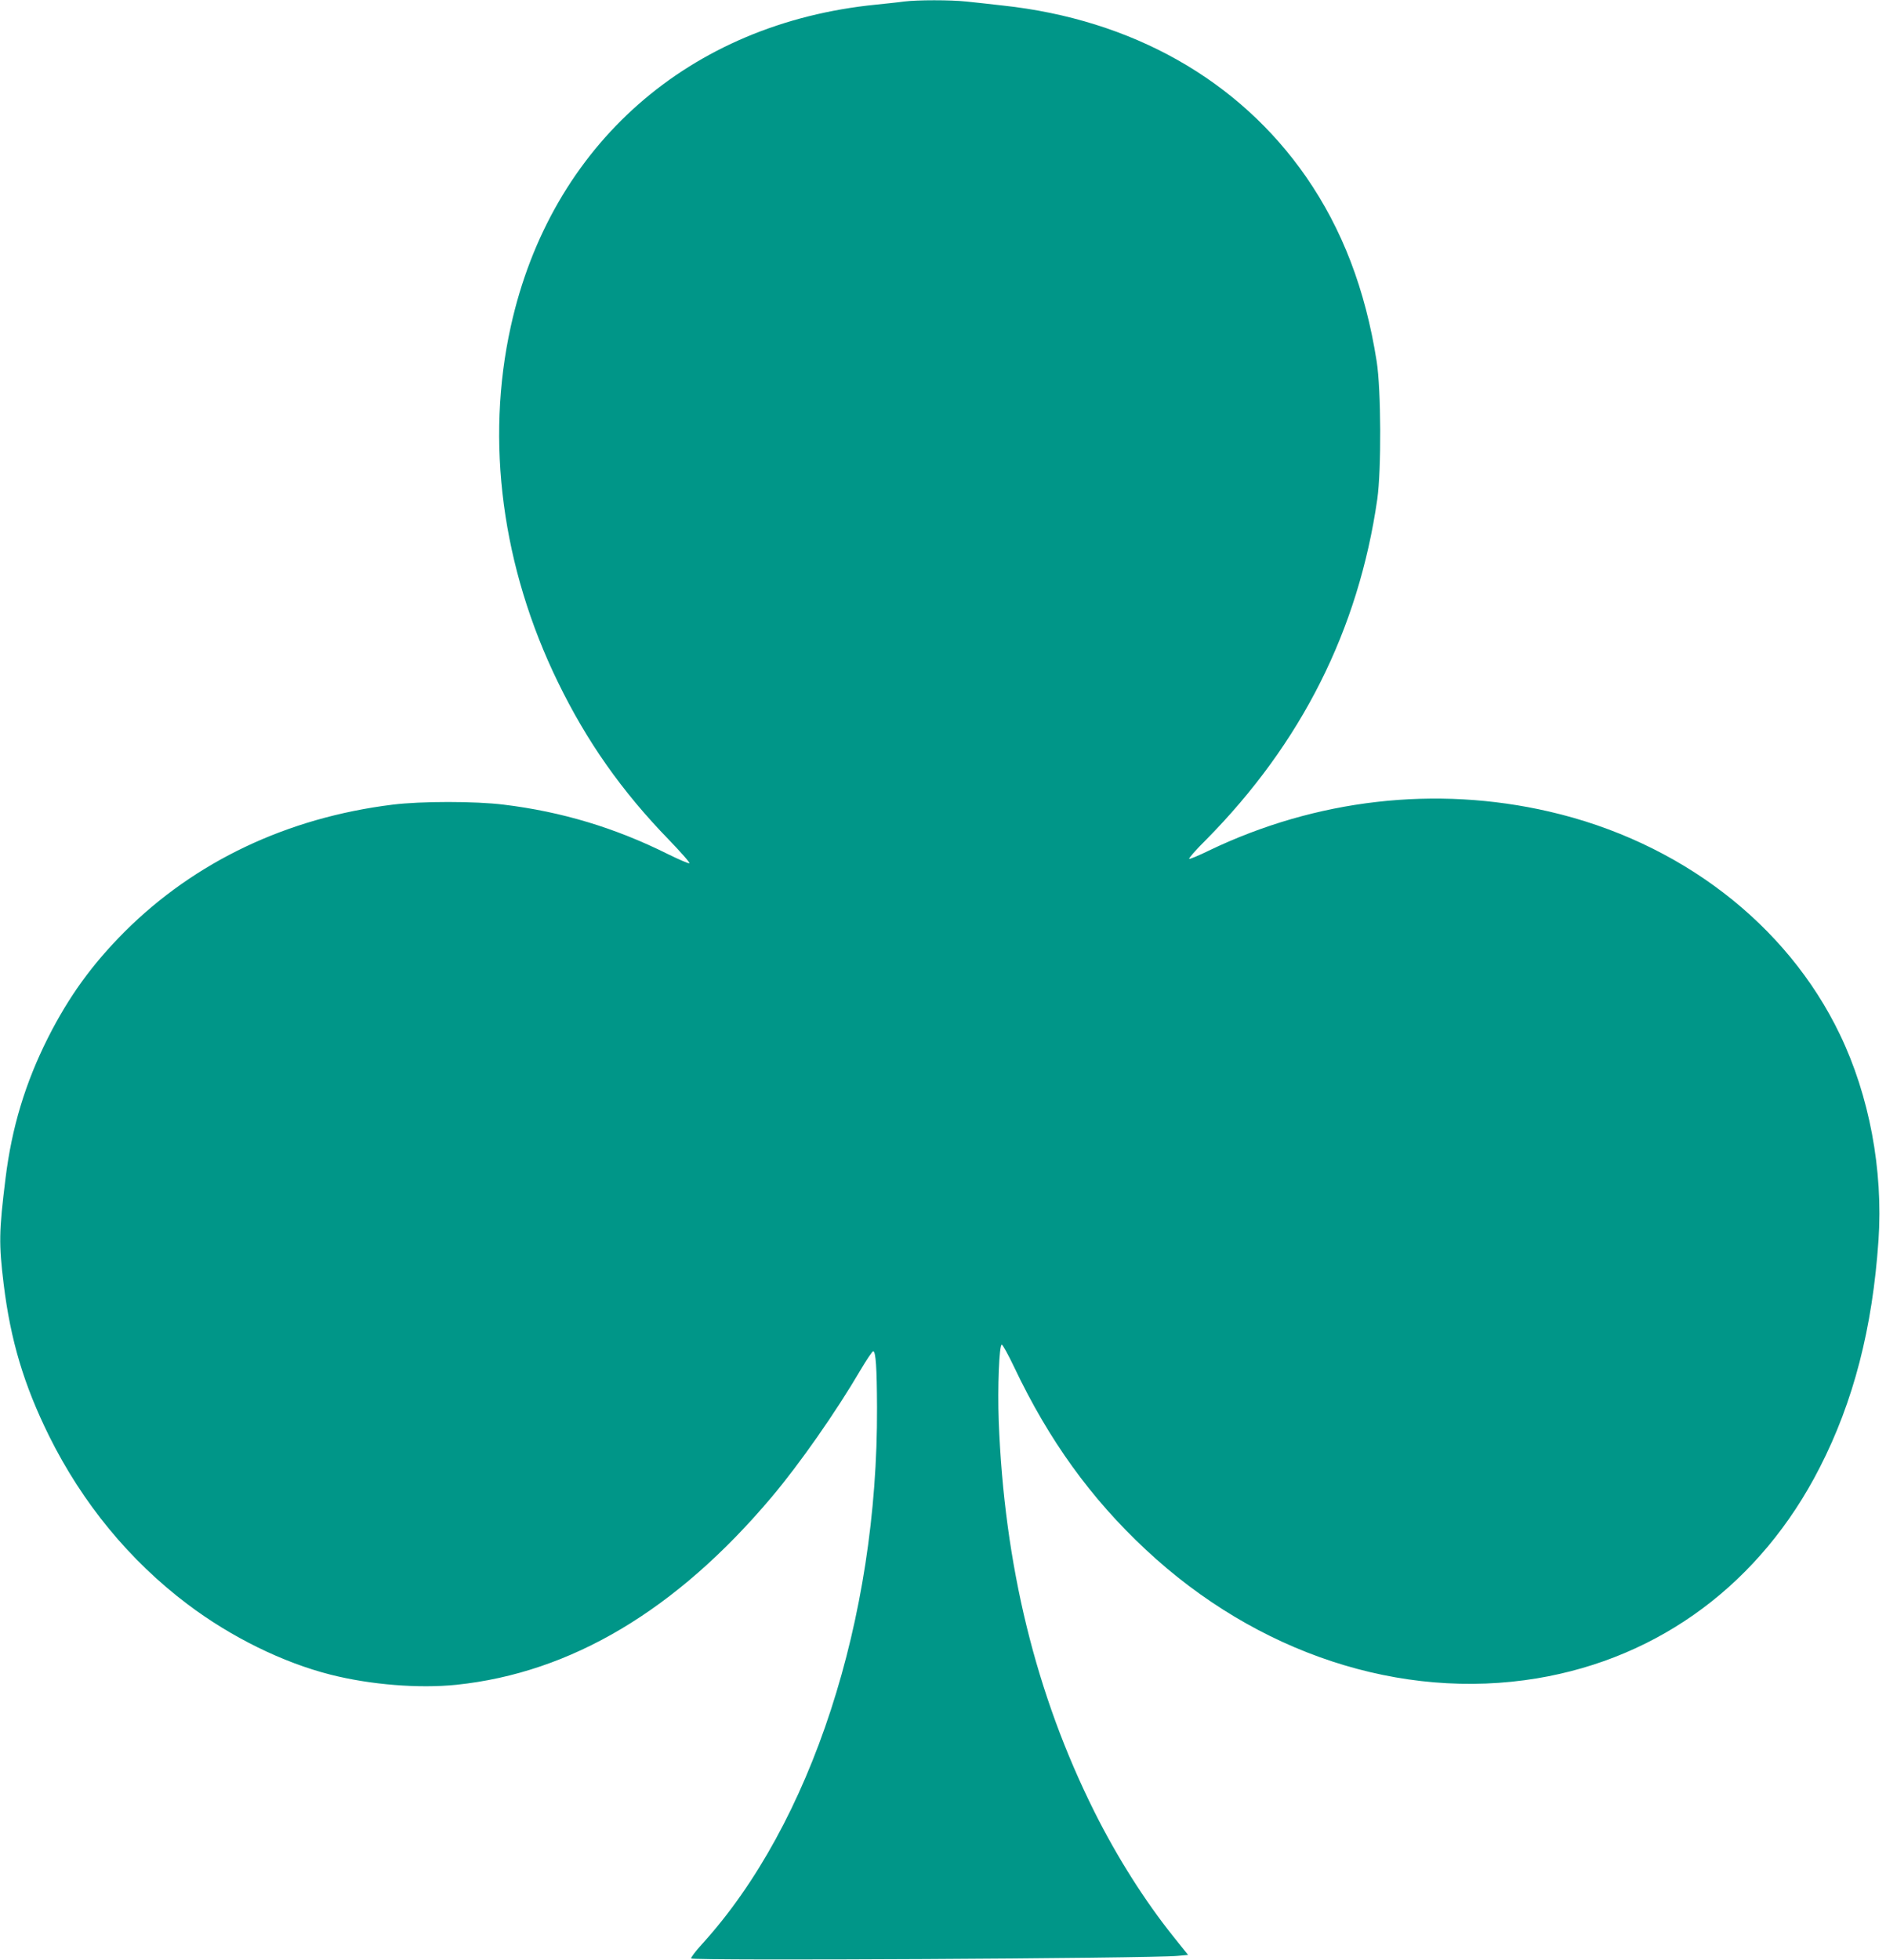 <?xml version="1.0" standalone="no"?>
<!DOCTYPE svg PUBLIC "-//W3C//DTD SVG 20010904//EN"
 "http://www.w3.org/TR/2001/REC-SVG-20010904/DTD/svg10.dtd">
<svg version="1.0" xmlns="http://www.w3.org/2000/svg"
 width="1232pt" height="1280pt" viewBox="0 0 1232 1280"
 preserveAspectRatio="xMidYMid meet">
<g transform="translate(0,1280) scale(0.1,-0.1)"
fill="#009688" stroke="none">
<path d="M5905 12790 c-33 -5 -114 -13 -180 -20 -1223 -121 -2126 -915 -2388
-2100 -167 -752 -58 -1575 308 -2325 189 -388 417 -712 725 -1029 79 -82 140
-151 133 -153 -6 -2 -69 25 -140 60 -343 171 -693 277 -1073 323 -186 23 -539
23 -725 0 -688 -85 -1291 -371 -1751 -830 -213 -214 -363 -421 -500 -691 -149
-296 -237 -587 -278 -920 -43 -348 -44 -426 -12 -690 45 -367 132 -658 296
-990 218 -440 527 -815 905 -1100 285 -215 623 -381 935 -460 261 -66 576 -91
821 -66 750 78 1438 488 2060 1226 183 217 418 553 580 829 41 69 78 125 84
123 16 -6 23 -106 24 -367 6 -1381 -430 -2720 -1142 -3503 -44 -48 -76 -91
-72 -95 15 -16 3001 0 3178 17 l68 6 -96 120 c-186 232 -368 519 -516 815
-383 767 -589 1609 -625 2553 -8 217 3 497 20 497 6 0 43 -67 81 -147 227
-478 501 -857 859 -1191 726 -679 1668 -988 2556 -841 805 134 1463 624 1847
1376 221 431 345 912 384 1485 31 459 -60 944 -252 1343 -347 723 -1048 1260
-1900 1456 -742 171 -1522 81 -2222 -255 -65 -32 -123 -56 -129 -54 -5 2 43
58 109 123 624 631 997 1372 1120 2226 27 192 25 714 -4 899 -74 471 -225 864
-461 1205 -439 633 -1137 1028 -1982 1119 -80 9 -186 21 -237 26 -105 11 -319
11 -408 0z"/>
</g>
</svg>
